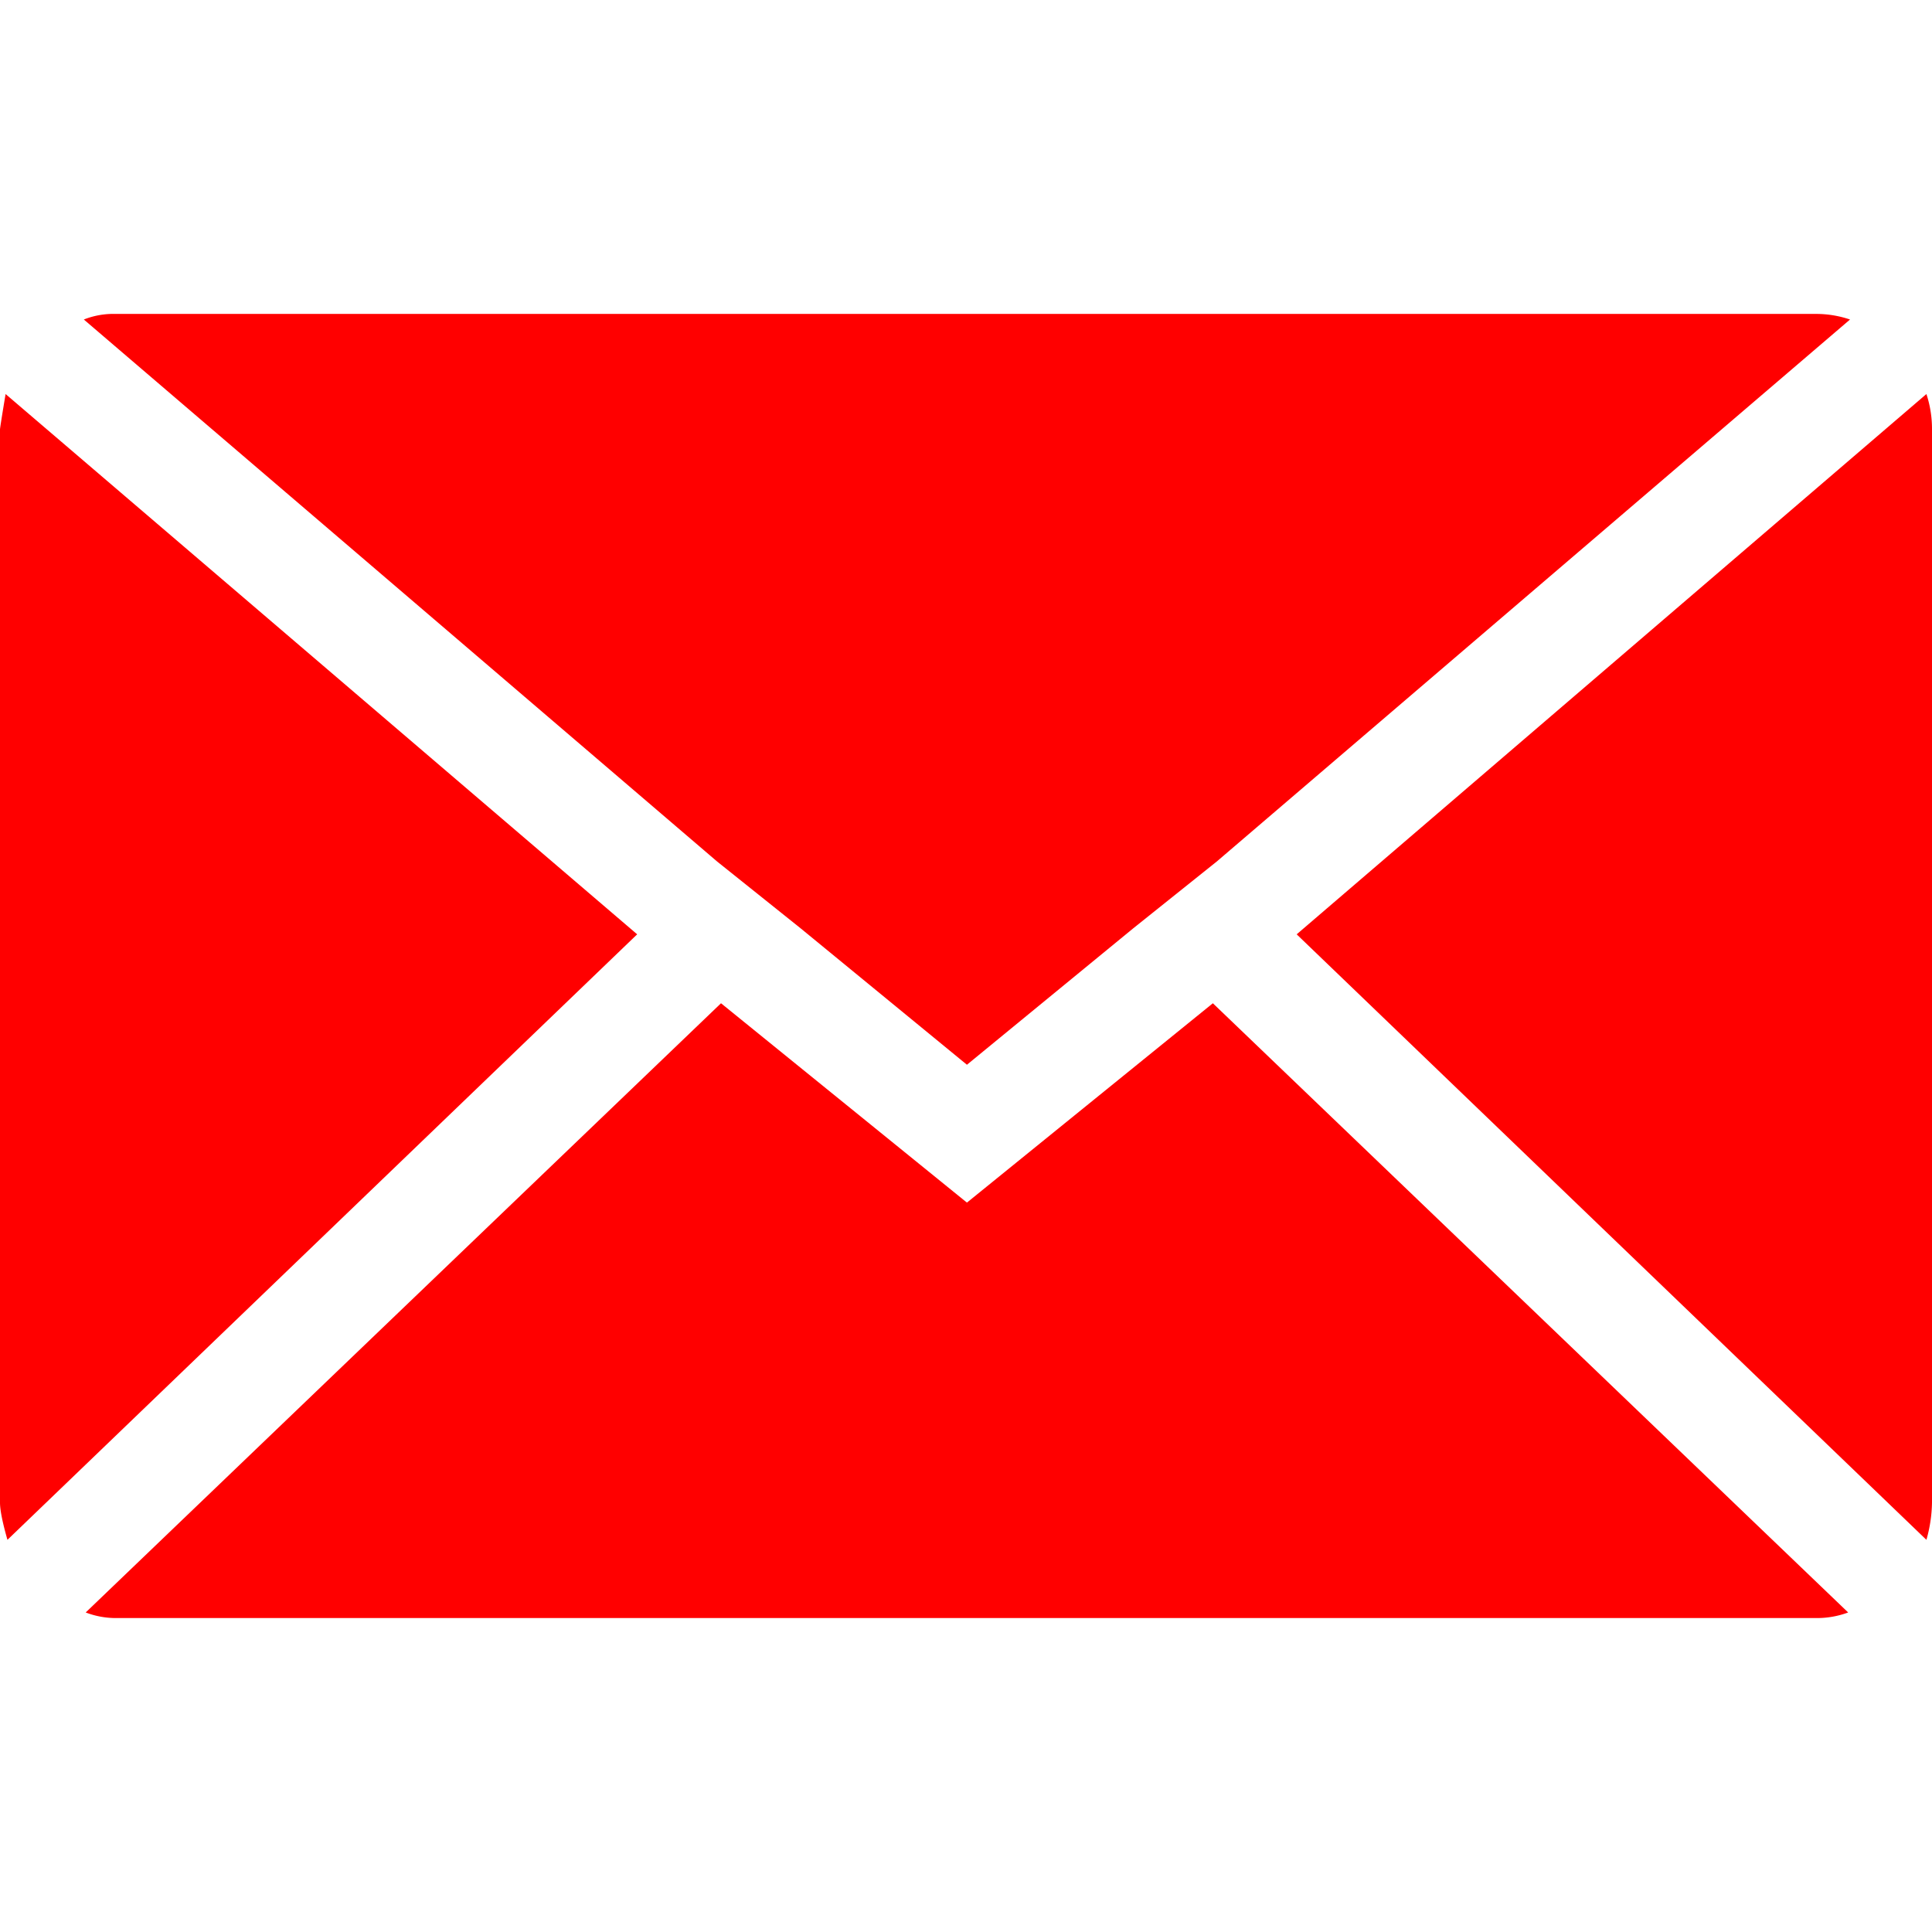 <svg xmlns="http://www.w3.org/2000/svg" width="30" height="30" viewBox="0 0 522.72 352.849">
  <path id="Icon_zocial-email" data-name="Icon zocial-email" d="M.072,325.664V35.32q0-.5,1.512-9.577l170.88,146.18L2.088,335.746Q.072,328.689.072,325.664ZM22.755,5.58a21.723,21.723,0,0,1,8.569-1.512H491.54a28.543,28.543,0,0,1,9.073,1.512L329.229,152.264l-22.683,18.146-44.862,36.8-44.862-36.8-22.683-18.146Zm.5,349.824L195.147,190.574l66.537,53.935,66.537-53.935L500.109,355.4a24.2,24.2,0,0,1-8.569,1.512H31.324a22.831,22.831,0,0,1-8.065-1.512ZM350.9,171.923,521.28,25.743a30.086,30.086,0,0,1,1.512,9.577V325.664a38.635,38.635,0,0,1-1.512,10.081Z" transform="translate(-0.072 -4.068)" fill="red"/>
</svg>
